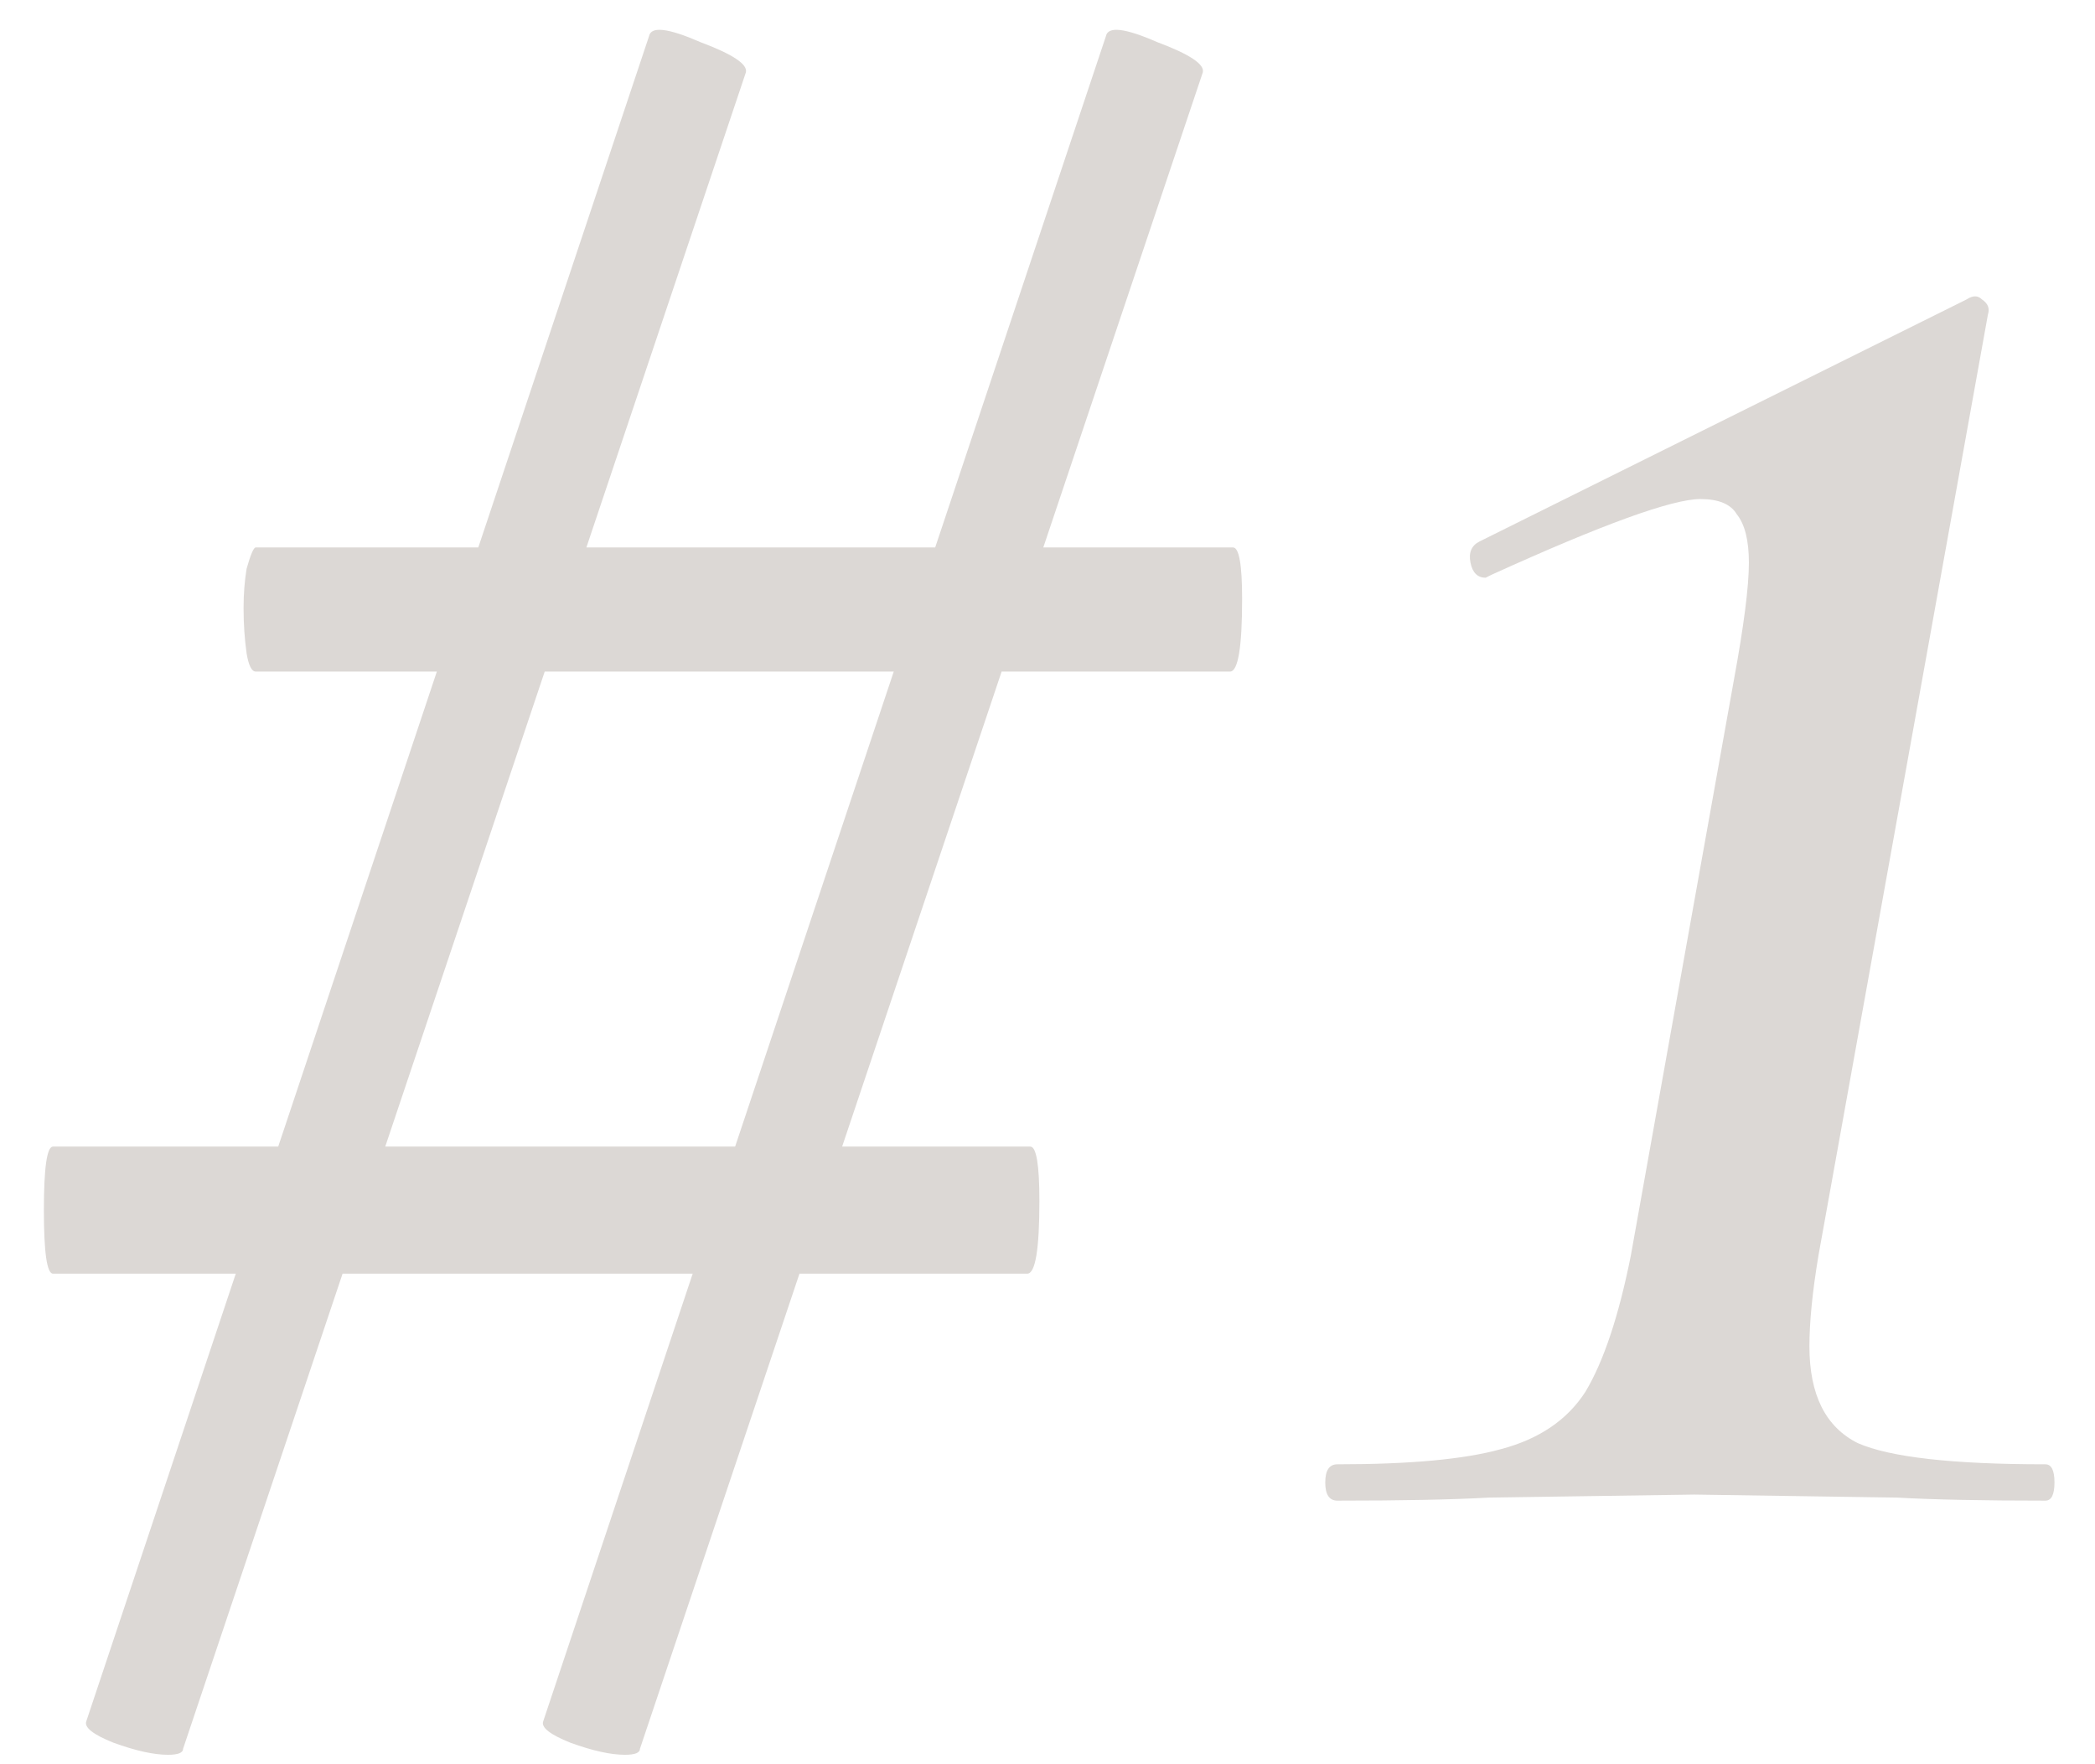 <?xml version="1.0" encoding="UTF-8"?> <svg xmlns="http://www.w3.org/2000/svg" width="38" height="32" viewBox="0 0 38 32" fill="none"><path d="M3.321 31.719C3.321 31.793 3.229 31.829 3.046 31.829C2.79 31.829 2.461 31.756 2.058 31.61C1.692 31.463 1.528 31.335 1.564 31.225L11.773 0.655C11.809 0.472 12.12 0.509 12.706 0.765C13.291 0.984 13.566 1.167 13.529 1.313L3.321 31.719ZM0.961 23.102C0.851 23.102 0.796 22.718 0.796 21.95C0.796 21.181 0.851 20.797 0.961 20.797H18.688C18.798 20.797 18.853 21.127 18.853 21.785C18.853 22.663 18.78 23.102 18.633 23.102H0.961ZM11.608 31.719C11.608 31.793 11.517 31.829 11.334 31.829C11.078 31.829 10.748 31.756 10.346 31.61C9.98 31.463 9.815 31.335 9.852 31.225L20.06 0.655C20.097 0.472 20.408 0.509 20.993 0.765C21.579 0.984 21.853 1.167 21.817 1.313L11.608 31.719ZM4.638 12.181C4.565 12.181 4.51 12.071 4.473 11.851C4.437 11.595 4.418 11.321 4.418 11.028C4.418 10.772 4.437 10.534 4.473 10.315C4.546 10.058 4.601 9.93 4.638 9.93H22.365C22.475 9.93 22.53 10.241 22.53 10.863C22.53 11.742 22.457 12.181 22.311 12.181H4.638Z" fill="#DCD8D5"></path><path d="M24.258 27.219C24.111 27.219 24.038 27.109 24.038 26.89C24.038 26.67 24.111 26.56 24.258 26.56C25.575 26.56 26.563 26.469 27.221 26.286C27.917 26.103 28.429 25.755 28.758 25.243C29.087 24.694 29.362 23.871 29.581 22.773L31.448 12.345C31.63 11.357 31.722 10.644 31.722 10.205C31.722 9.802 31.649 9.51 31.502 9.327C31.393 9.144 31.173 9.052 30.844 9.052C30.331 9.052 29.069 9.51 27.057 10.424L26.947 10.479C26.801 10.479 26.709 10.388 26.672 10.205C26.636 10.022 26.691 9.894 26.837 9.821L35.673 5.43C35.783 5.357 35.875 5.357 35.948 5.43C36.058 5.503 36.094 5.594 36.058 5.704L32.984 22.773C32.874 23.432 32.82 23.981 32.82 24.42C32.82 25.298 33.112 25.883 33.698 26.176C34.283 26.432 35.417 26.56 37.1 26.56C37.21 26.56 37.265 26.67 37.265 26.89C37.265 27.109 37.21 27.219 37.1 27.219C35.966 27.219 35.07 27.201 34.411 27.164L30.734 27.109L27.002 27.164C26.343 27.201 25.428 27.219 24.258 27.219Z" fill="#DCD8D5"></path></svg> 
